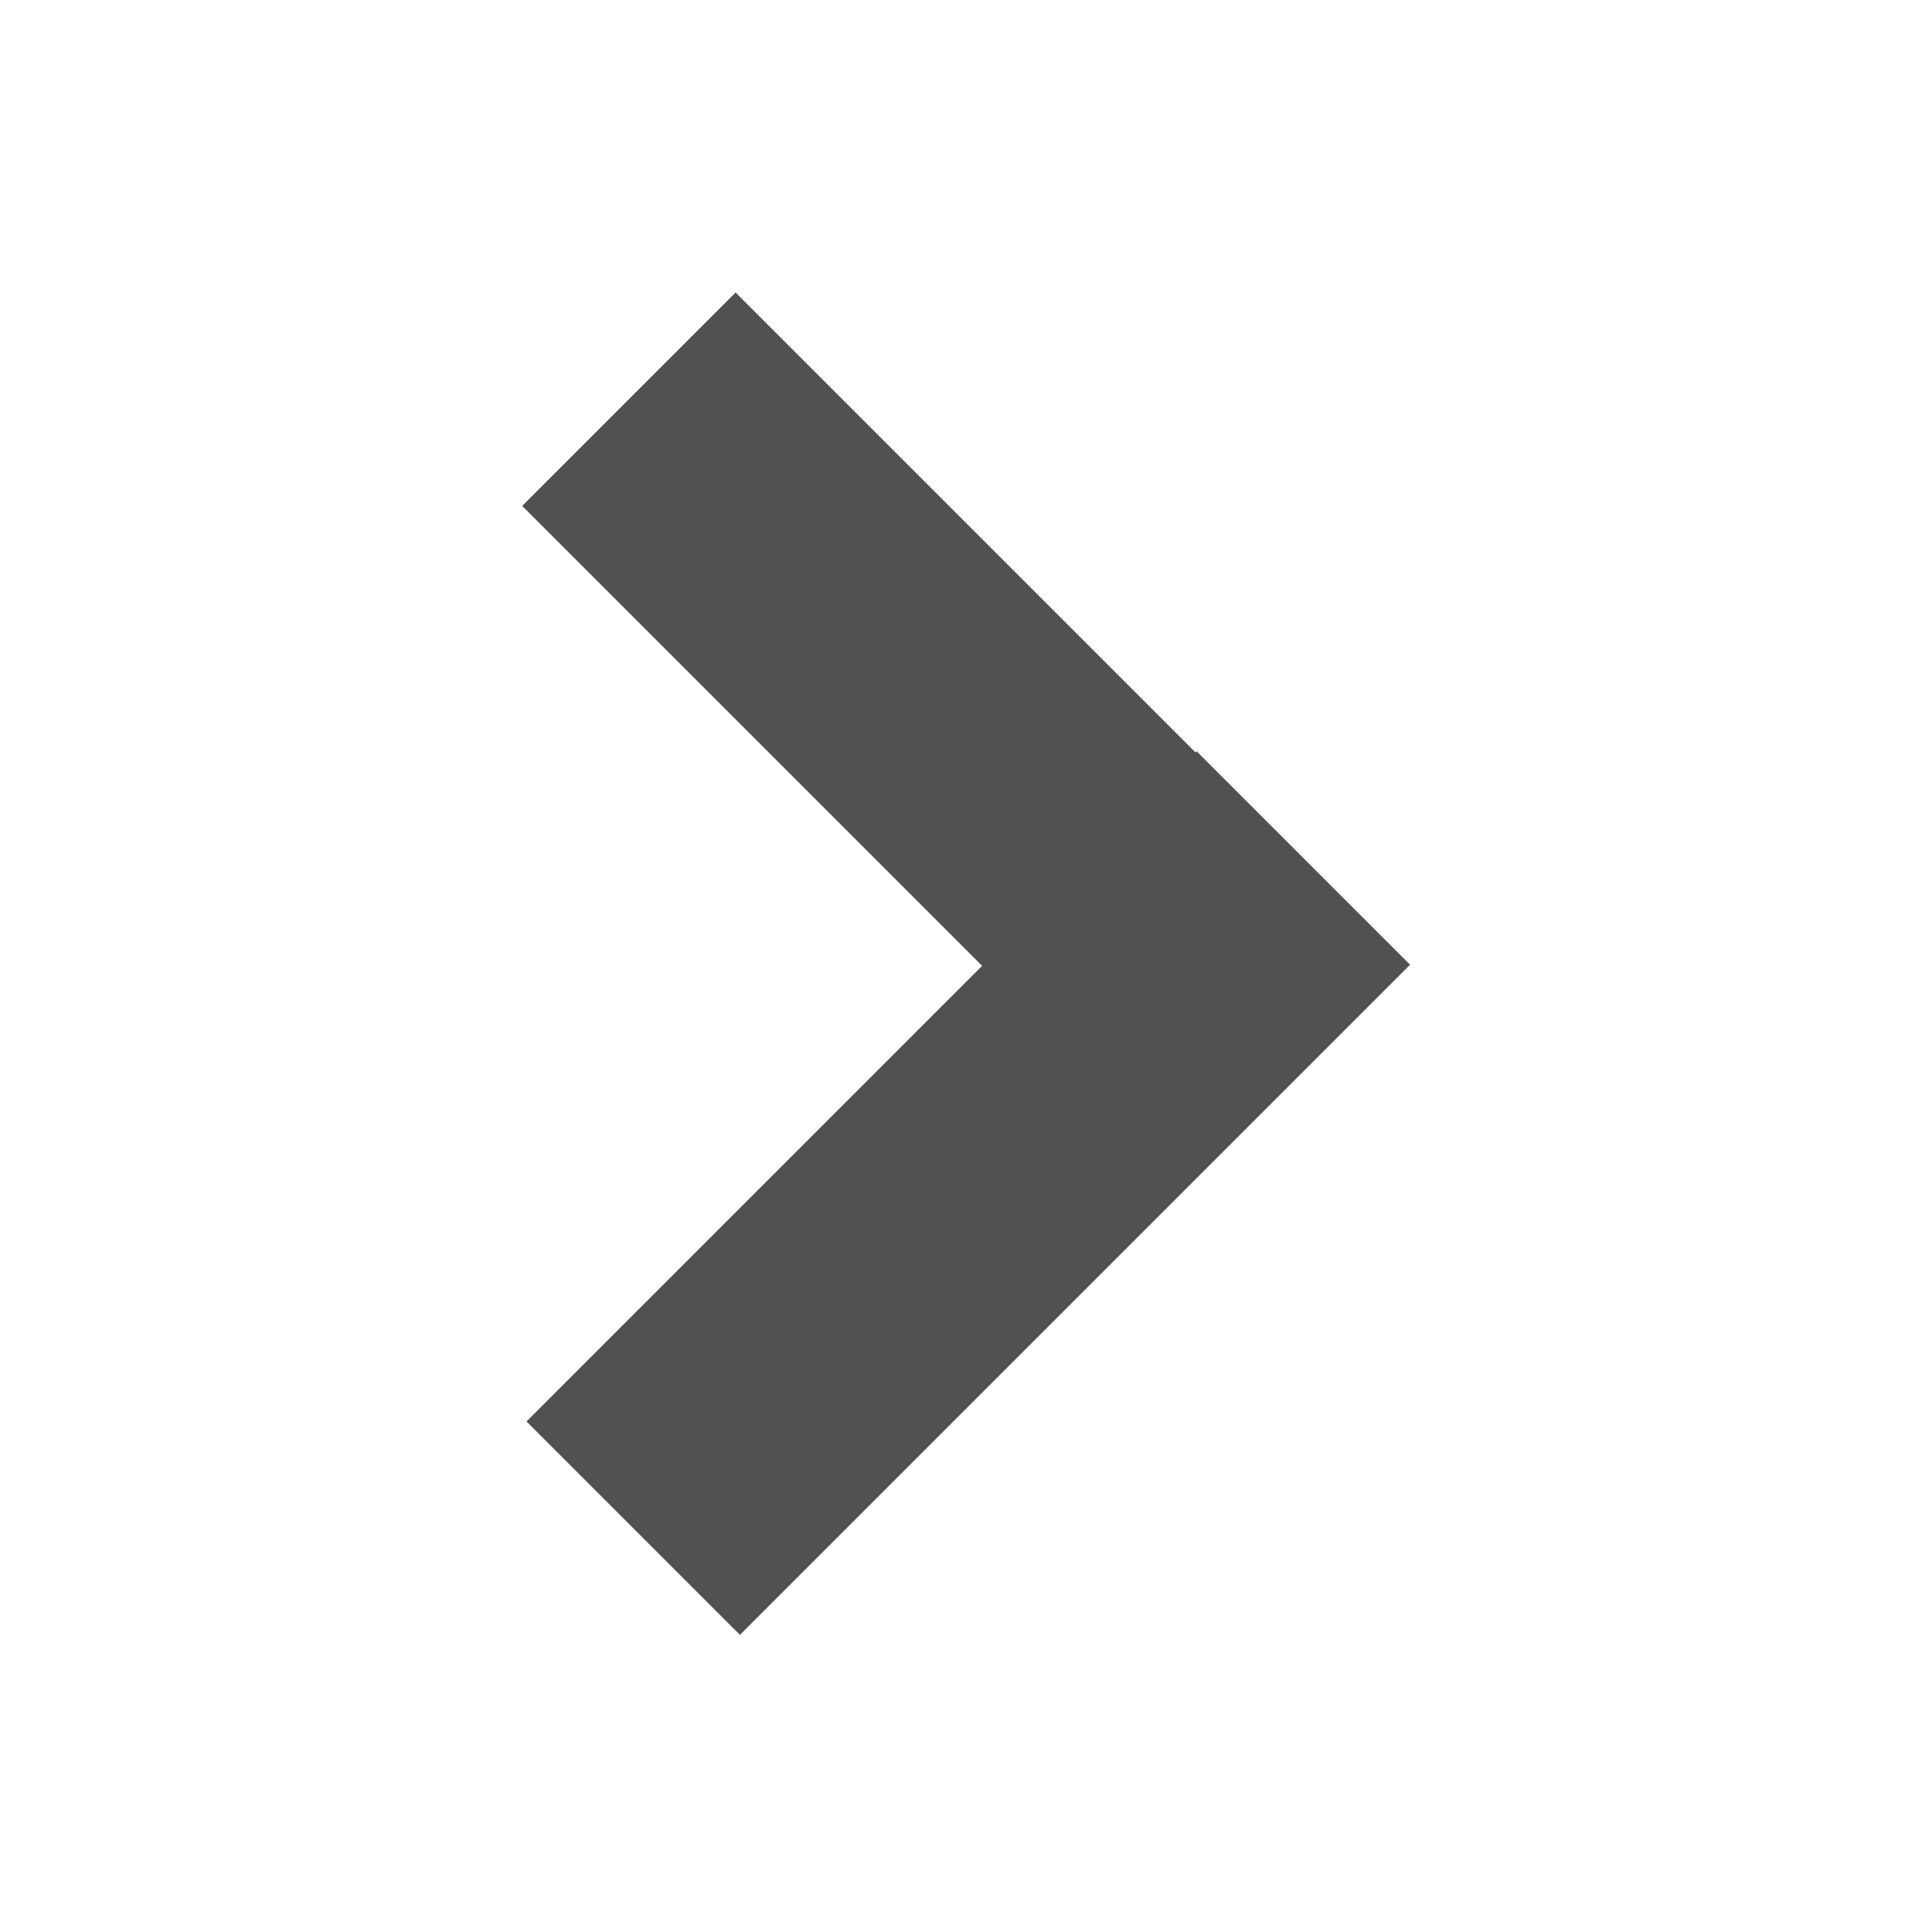 <?xml version="1.0" encoding="utf-8"?>
<!-- Generator: Adobe Illustrator 19.2.1, SVG Export Plug-In . SVG Version: 6.00 Build 0)  -->
<svg version="1.1" id="Calque_1" xmlns="http://www.w3.org/2000/svg" xmlns:xlink="http://www.w3.org/1999/xlink" x="0px" y="0px"
	 viewBox="0 0 32 32" style="enable-background:new 0 0 32 32;" xml:space="preserve">
<style type="text/css">
	.st0{fill:#515151;}
</style>
<g>
	<rect x="8.1" y="9.7" transform="matrix(0.707 0.707 -0.707 0.707 13.315 -7.74)" class="st0" width="15.7" height="5"/>
	<rect x="8.1" y="17.3" transform="matrix(-0.707 0.707 -0.707 -0.707 41.313 22.483)" class="st0" width="15.7" height="5"/>
</g>
</svg>
